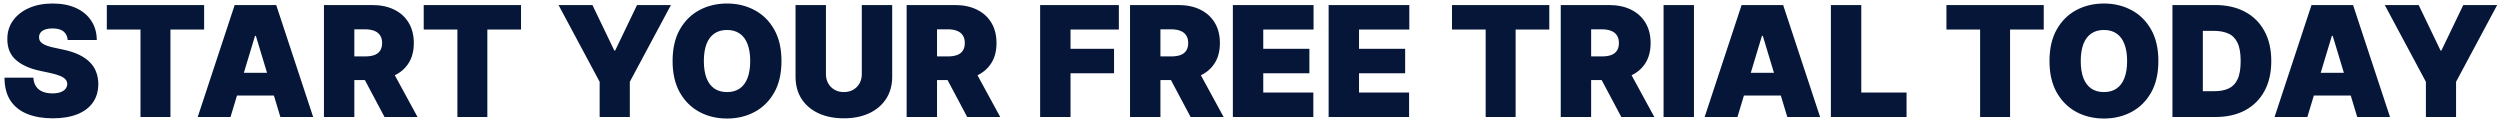 <svg width="406" height="20" viewBox="0 0 406 20" fill="none" xmlns="http://www.w3.org/2000/svg">
<path d="M10.995 6.5C10.947 5.908 10.725 5.447 10.329 5.115C9.938 4.784 9.343 4.618 8.544 4.618C8.035 4.618 7.618 4.68 7.292 4.804C6.973 4.923 6.736 5.085 6.582 5.293C6.428 5.5 6.348 5.737 6.343 6.003C6.331 6.222 6.369 6.42 6.458 6.598C6.553 6.769 6.701 6.926 6.902 7.068C7.103 7.204 7.361 7.329 7.674 7.441C7.988 7.553 8.361 7.654 8.793 7.743L10.284 8.062C11.29 8.276 12.152 8.557 12.868 8.906C13.584 9.255 14.17 9.666 14.626 10.14C15.081 10.607 15.416 11.134 15.629 11.72C15.848 12.306 15.96 12.945 15.966 13.638C15.96 14.833 15.661 15.845 15.069 16.674C14.478 17.503 13.631 18.133 12.53 18.565C11.435 18.997 10.118 19.213 8.58 19.213C6.999 19.213 5.62 18.979 4.443 18.512C3.271 18.044 2.359 17.325 1.708 16.354C1.063 15.378 0.738 14.129 0.732 12.608H5.419C5.449 13.164 5.588 13.632 5.836 14.011C6.085 14.389 6.434 14.677 6.884 14.872C7.34 15.067 7.881 15.165 8.509 15.165C9.035 15.165 9.476 15.1 9.832 14.97C10.187 14.839 10.456 14.659 10.639 14.428C10.823 14.197 10.918 13.934 10.924 13.638C10.918 13.36 10.826 13.117 10.648 12.91C10.477 12.697 10.193 12.507 9.796 12.342C9.399 12.17 8.864 12.01 8.189 11.862L6.378 11.472C4.768 11.122 3.499 10.539 2.569 9.723C1.646 8.9 1.187 7.778 1.193 6.358C1.187 5.204 1.495 4.195 2.117 3.331C2.744 2.461 3.611 1.783 4.718 1.298C5.831 0.812 7.106 0.57 8.544 0.57C10.012 0.57 11.281 0.815 12.353 1.306C13.424 1.798 14.25 2.49 14.83 3.384C15.416 4.272 15.712 5.31 15.717 6.5H10.995ZM17.347 4.795V0.818H33.149V4.795H27.68V19H22.815V4.795H17.347ZM37.435 19H32.108L38.11 0.818H44.857L50.858 19H45.532L41.554 5.825H41.412L37.435 19ZM36.441 11.827H46.455V15.52H36.441V11.827ZM52.609 19V0.818H60.457C61.807 0.818 62.988 1.064 64 1.555C65.012 2.046 65.799 2.754 66.361 3.677C66.923 4.6 67.204 5.707 67.204 6.997C67.204 8.299 66.915 9.397 66.335 10.291C65.76 11.184 64.953 11.859 63.911 12.315C62.875 12.771 61.665 12.999 60.28 12.999H55.592V9.163H59.285C59.865 9.163 60.36 9.092 60.768 8.95C61.182 8.802 61.499 8.569 61.718 8.249C61.943 7.929 62.055 7.512 62.055 6.997C62.055 6.476 61.943 6.053 61.718 5.728C61.499 5.396 61.182 5.154 60.768 5C60.36 4.84 59.865 4.76 59.285 4.76H57.545V19H52.609ZM63.263 10.655L67.808 19H62.446L58.007 10.655H63.263ZM68.811 4.795V0.818H84.614V4.795H79.145V19H74.28V4.795H68.811ZM90.706 0.818H96.211L99.762 8.205H99.904L103.455 0.818H108.959L102.283 13.283V19H97.382V13.283L90.706 0.818ZM126.912 9.909C126.912 11.933 126.519 13.641 125.732 15.032C124.945 16.416 123.882 17.467 122.545 18.183C121.207 18.893 119.715 19.249 118.07 19.249C116.413 19.249 114.916 18.89 113.578 18.174C112.246 17.452 111.187 16.399 110.4 15.014C109.618 13.623 109.228 11.921 109.228 9.909C109.228 7.885 109.618 6.18 110.4 4.795C111.187 3.405 112.246 2.354 113.578 1.644C114.916 0.928 116.413 0.57 118.07 0.57C119.715 0.57 121.207 0.928 122.545 1.644C123.882 2.354 124.945 3.405 125.732 4.795C126.519 6.18 126.912 7.885 126.912 9.909ZM121.834 9.909C121.834 8.82 121.689 7.903 121.399 7.157C121.115 6.405 120.692 5.837 120.13 5.452C119.573 5.062 118.887 4.866 118.07 4.866C117.253 4.866 116.564 5.062 116.002 5.452C115.445 5.837 115.022 6.405 114.732 7.157C114.448 7.903 114.306 8.82 114.306 9.909C114.306 10.998 114.448 11.918 114.732 12.67C115.022 13.416 115.445 13.984 116.002 14.375C116.564 14.759 117.253 14.952 118.07 14.952C118.887 14.952 119.573 14.759 120.13 14.375C120.692 13.984 121.115 13.416 121.399 12.67C121.689 11.918 121.834 10.998 121.834 9.909ZM139.956 0.818H144.892V12.466C144.892 13.851 144.561 15.049 143.898 16.061C143.241 17.068 142.324 17.846 141.146 18.396C139.968 18.941 138.601 19.213 137.044 19.213C135.476 19.213 134.103 18.941 132.925 18.396C131.747 17.846 130.83 17.068 130.173 16.061C129.522 15.049 129.196 13.851 129.196 12.466V0.818H134.132V12.04C134.132 12.602 134.257 13.105 134.505 13.549C134.754 13.987 135.097 14.33 135.535 14.579C135.979 14.827 136.482 14.952 137.044 14.952C137.612 14.952 138.116 14.827 138.554 14.579C138.992 14.33 139.335 13.987 139.583 13.549C139.832 13.105 139.956 12.602 139.956 12.04V0.818ZM147.238 19V0.818H155.086C156.436 0.818 157.616 1.064 158.629 1.555C159.641 2.046 160.428 2.754 160.99 3.677C161.552 4.6 161.833 5.707 161.833 6.997C161.833 8.299 161.543 9.397 160.963 10.291C160.389 11.184 159.581 11.859 158.54 12.315C157.504 12.771 156.294 12.999 154.909 12.999H150.221V9.163H153.914C154.494 9.163 154.989 9.092 155.397 8.95C155.811 8.802 156.128 8.569 156.347 8.249C156.572 7.929 156.684 7.512 156.684 6.997C156.684 6.476 156.572 6.053 156.347 5.728C156.128 5.396 155.811 5.154 155.397 5C154.989 4.84 154.494 4.76 153.914 4.76H152.174V19H147.238ZM157.892 10.655L162.437 19H157.075L152.636 10.655H157.892ZM168.918 19V0.818H181.702V4.795H173.854V7.92H180.921V11.898H173.854V19H168.918ZM183.518 19V0.818H191.366C192.715 0.818 193.896 1.064 194.908 1.555C195.92 2.046 196.707 2.754 197.269 3.677C197.832 4.6 198.113 5.707 198.113 6.997C198.113 8.299 197.823 9.397 197.243 10.291C196.669 11.184 195.861 11.859 194.819 12.315C193.783 12.771 192.573 12.999 191.188 12.999H186.501V9.163H190.194C190.774 9.163 191.268 9.092 191.676 8.95C192.091 8.802 192.407 8.569 192.626 8.249C192.851 7.929 192.964 7.512 192.964 6.997C192.964 6.476 192.851 6.053 192.626 5.728C192.407 5.396 192.091 5.154 191.676 5C191.268 4.84 190.774 4.76 190.194 4.76H188.454V19H183.518ZM194.171 10.655L198.716 19H193.354L188.915 10.655H194.171ZM200.217 19V0.818H213.32V4.795H205.153V7.92H212.646V11.898H205.153V15.023H213.285V19H200.217ZM215.769 19V0.818H228.872V4.795H220.705V7.92H228.198V11.898H220.705V15.023H228.837V19H215.769ZM235.804 4.795V0.818H251.606V4.795H246.137V19H241.272V4.795H235.804ZM253.464 19V0.818H261.312C262.661 0.818 263.842 1.064 264.854 1.555C265.866 2.046 266.653 2.754 267.216 3.677C267.778 4.6 268.059 5.707 268.059 6.997C268.059 8.299 267.769 9.397 267.189 10.291C266.615 11.184 265.807 11.859 264.765 12.315C263.73 12.771 262.519 12.999 261.134 12.999H256.447V9.163H260.14C260.72 9.163 261.214 9.092 261.623 8.95C262.037 8.802 262.354 8.569 262.573 8.249C262.797 7.929 262.91 7.512 262.91 6.997C262.91 6.476 262.797 6.053 262.573 5.728C262.354 5.396 262.037 5.154 261.623 5C261.214 4.84 260.72 4.76 260.14 4.76H258.4V19H253.464ZM264.117 10.655L268.663 19H263.301L258.862 10.655H264.117ZM275.099 0.818V19H270.163V0.818H275.099ZM282.161 19H276.835L282.836 0.818H289.583L295.585 19H290.258L286.281 5.825H286.139L282.161 19ZM281.167 11.827H291.181V15.52H281.167V11.827ZM297.336 19V0.818H302.272V15.023H309.623V19H297.336ZM316.101 4.795V0.818H331.904V4.795H326.435V19H321.57V4.795H316.101ZM350.521 9.909C350.521 11.933 350.127 13.641 349.34 15.032C348.553 16.416 347.491 17.467 346.153 18.183C344.815 18.893 343.324 19.249 341.679 19.249C340.021 19.249 338.524 18.89 337.186 18.174C335.855 17.452 334.795 16.399 334.008 15.014C333.227 13.623 332.836 11.921 332.836 9.909C332.836 7.885 333.227 6.18 334.008 4.795C334.795 3.405 335.855 2.354 337.186 1.644C338.524 0.928 340.021 0.57 341.679 0.57C343.324 0.57 344.815 0.928 346.153 1.644C347.491 2.354 348.553 3.405 349.34 4.795C350.127 6.18 350.521 7.885 350.521 9.909ZM345.443 9.909C345.443 8.82 345.298 7.903 345.008 7.157C344.724 6.405 344.3 5.837 343.738 5.452C343.182 5.062 342.495 4.866 341.679 4.866C340.862 4.866 340.172 5.062 339.61 5.452C339.054 5.837 338.63 6.405 338.34 7.157C338.056 7.903 337.914 8.82 337.914 9.909C337.914 10.998 338.056 11.918 338.34 12.67C338.63 13.416 339.054 13.984 339.61 14.375C340.172 14.759 340.862 14.952 341.679 14.952C342.495 14.952 343.182 14.759 343.738 14.375C344.3 13.984 344.724 13.416 345.008 12.67C345.298 11.918 345.443 10.998 345.443 9.909ZM359.8 19H352.805V0.818H359.729C361.6 0.818 363.215 1.182 364.577 1.91C365.944 2.632 366.997 3.674 367.737 5.035C368.483 6.391 368.856 8.015 368.856 9.909C368.856 11.803 368.486 13.431 367.746 14.792C367.006 16.147 365.959 17.189 364.603 17.917C363.248 18.639 361.647 19 359.8 19ZM357.741 14.81H359.623C360.522 14.81 361.289 14.665 361.922 14.375C362.561 14.085 363.047 13.585 363.378 12.874C363.716 12.164 363.884 11.176 363.884 9.909C363.884 8.643 363.713 7.654 363.369 6.944C363.032 6.234 362.535 5.734 361.878 5.444C361.227 5.154 360.428 5.009 359.481 5.009H357.741V14.81ZM374.715 19H369.388L375.39 0.818H382.137L388.138 19H382.812L378.835 5.825H378.692L374.715 19ZM373.721 11.827H383.735V15.52H373.721V11.827ZM387.288 0.818H392.793L396.344 8.205H396.486L400.037 0.818H405.541L398.865 13.283V19H393.965V13.283L387.288 0.818Z" fill="#051638"/>
</svg>

